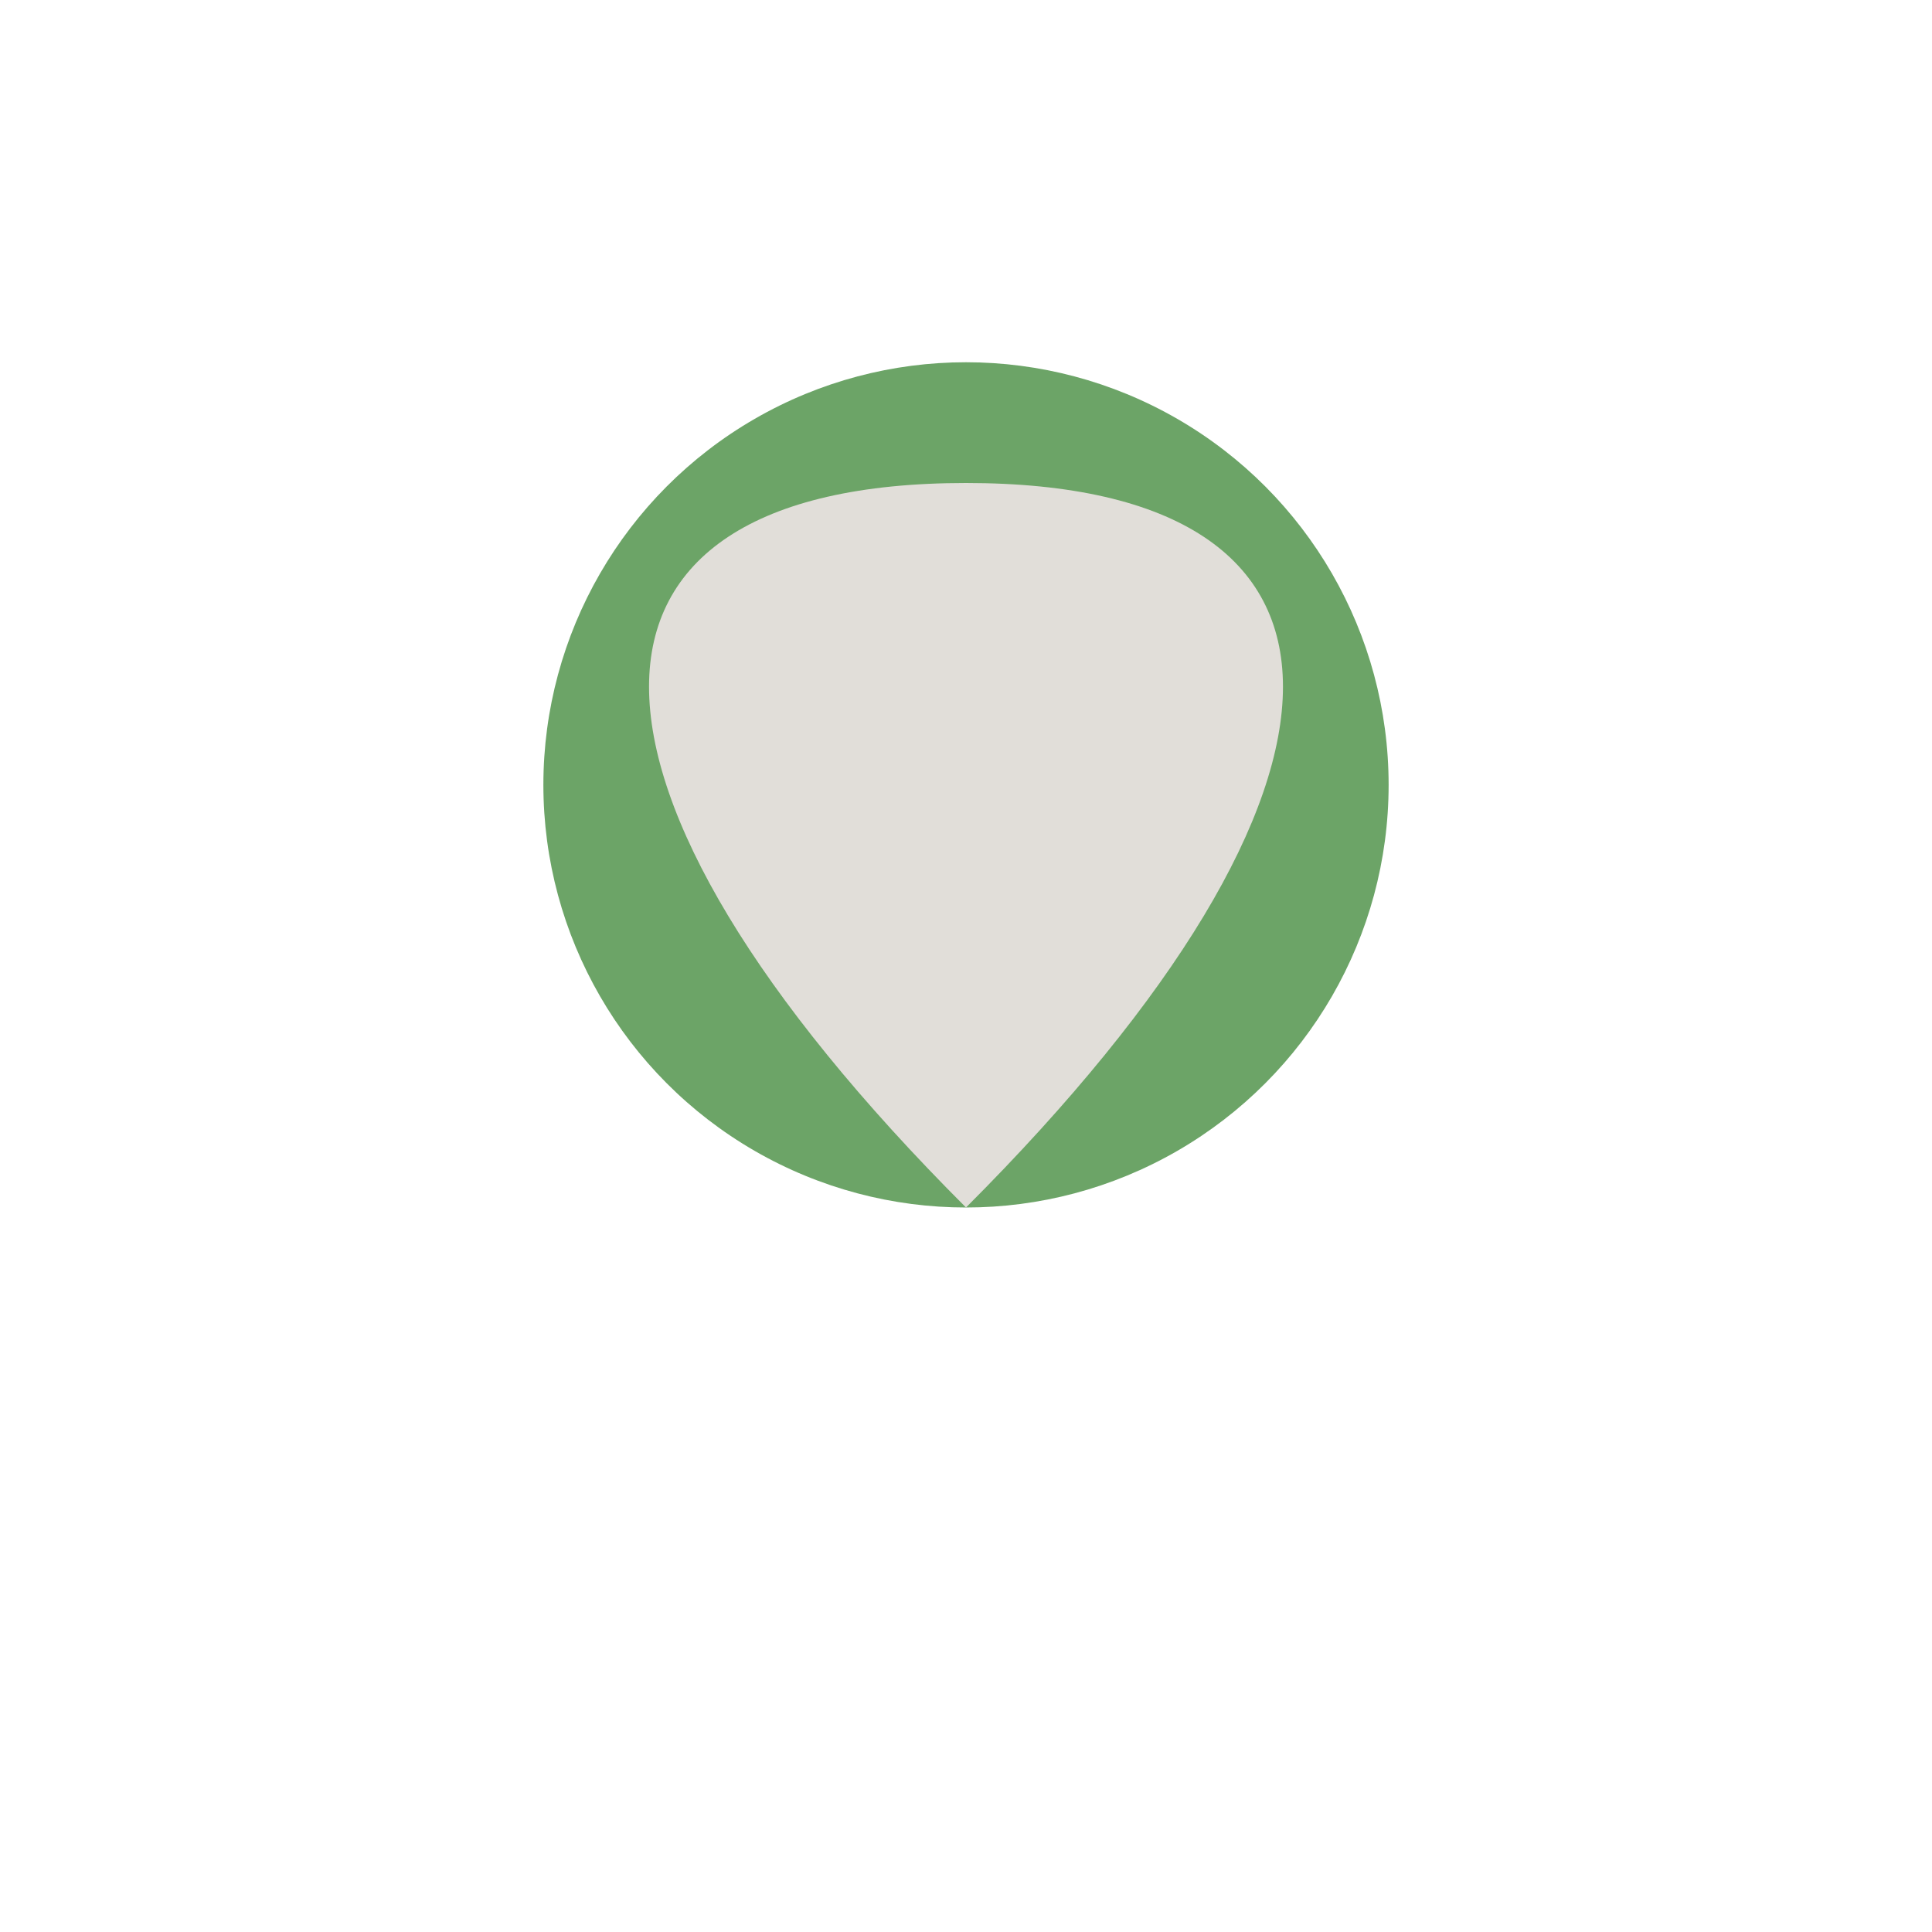 <?xml version="1.0" encoding="UTF-8"?>
<svg xmlns="http://www.w3.org/2000/svg" width="32" height="32" viewBox="0 0 32 32"><ellipse cx="16" cy="13" rx="7" ry="7" fill="#6CA467"/><path d="M16 20c-7-7-7-12 0-12s7 5 0 12z" fill="#E1DED9"/></svg>